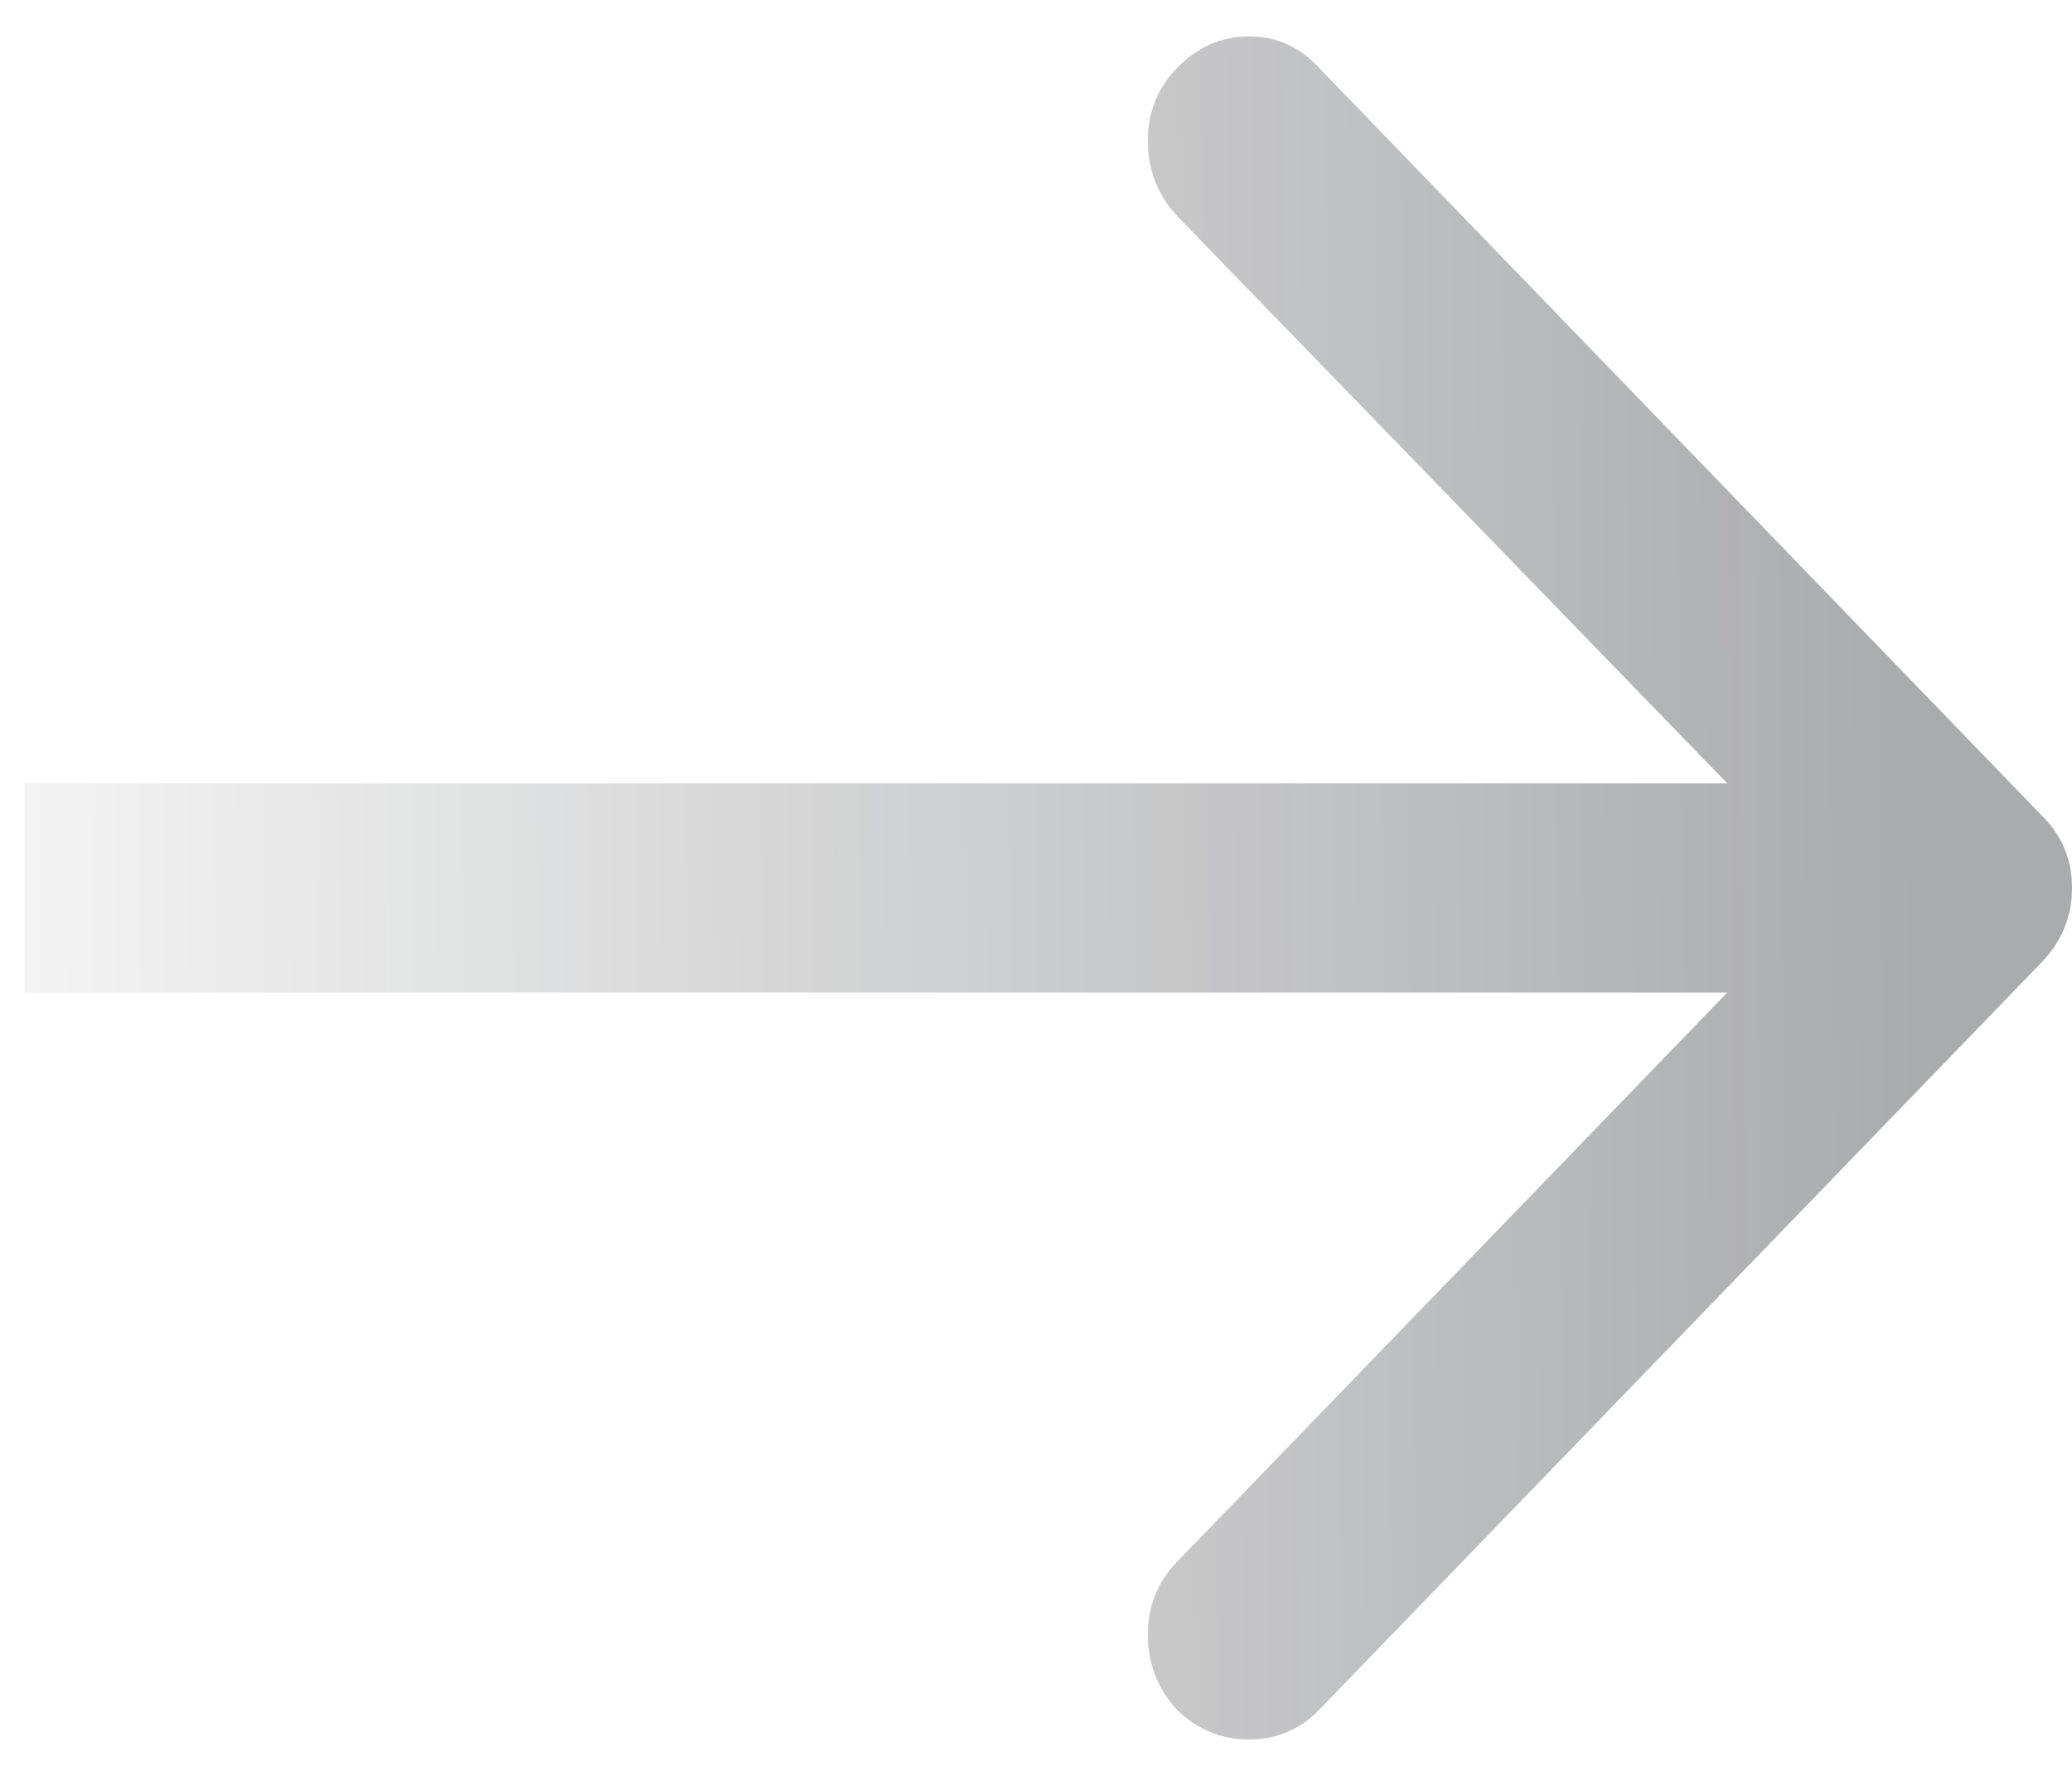<svg width="42" height="36" viewBox="0 0 42 36" fill="none" xmlns="http://www.w3.org/2000/svg">
<path fill-rule="evenodd" clip-rule="evenodd" d="M42 18C42 18.58 41.793 19.085 41.378 19.514L26.744 34.656C26.354 35.06 25.878 35.262 25.317 35.262C24.756 35.262 24.268 35.06 23.854 34.656C23.463 34.227 23.268 33.722 23.268 33.142C23.268 32.562 23.463 32.07 23.854 31.666L35.013 20.12H0.5V15.88H35.013L23.854 4.373C23.463 3.943 23.268 3.439 23.268 2.858C23.268 2.278 23.463 1.786 23.854 1.382C24.268 0.953 24.756 0.739 25.317 0.739C25.878 0.739 26.354 0.953 26.744 1.382L41.378 16.523C41.793 16.927 42 17.42 42 18Z" fill="url(#paint0_linear_10_242)"/>
<defs>
<linearGradient id="paint0_linear_10_242" x1="39" y1="16.954" x2="-6" y2="17.432" gradientUnits="userSpaceOnUse">
<stop stop-color="#0B0E13" stop-opacity="0.35"/>
<stop offset="1" stop-color="#0B0E13" stop-opacity="0"/>
</linearGradient>
</defs>
</svg>
